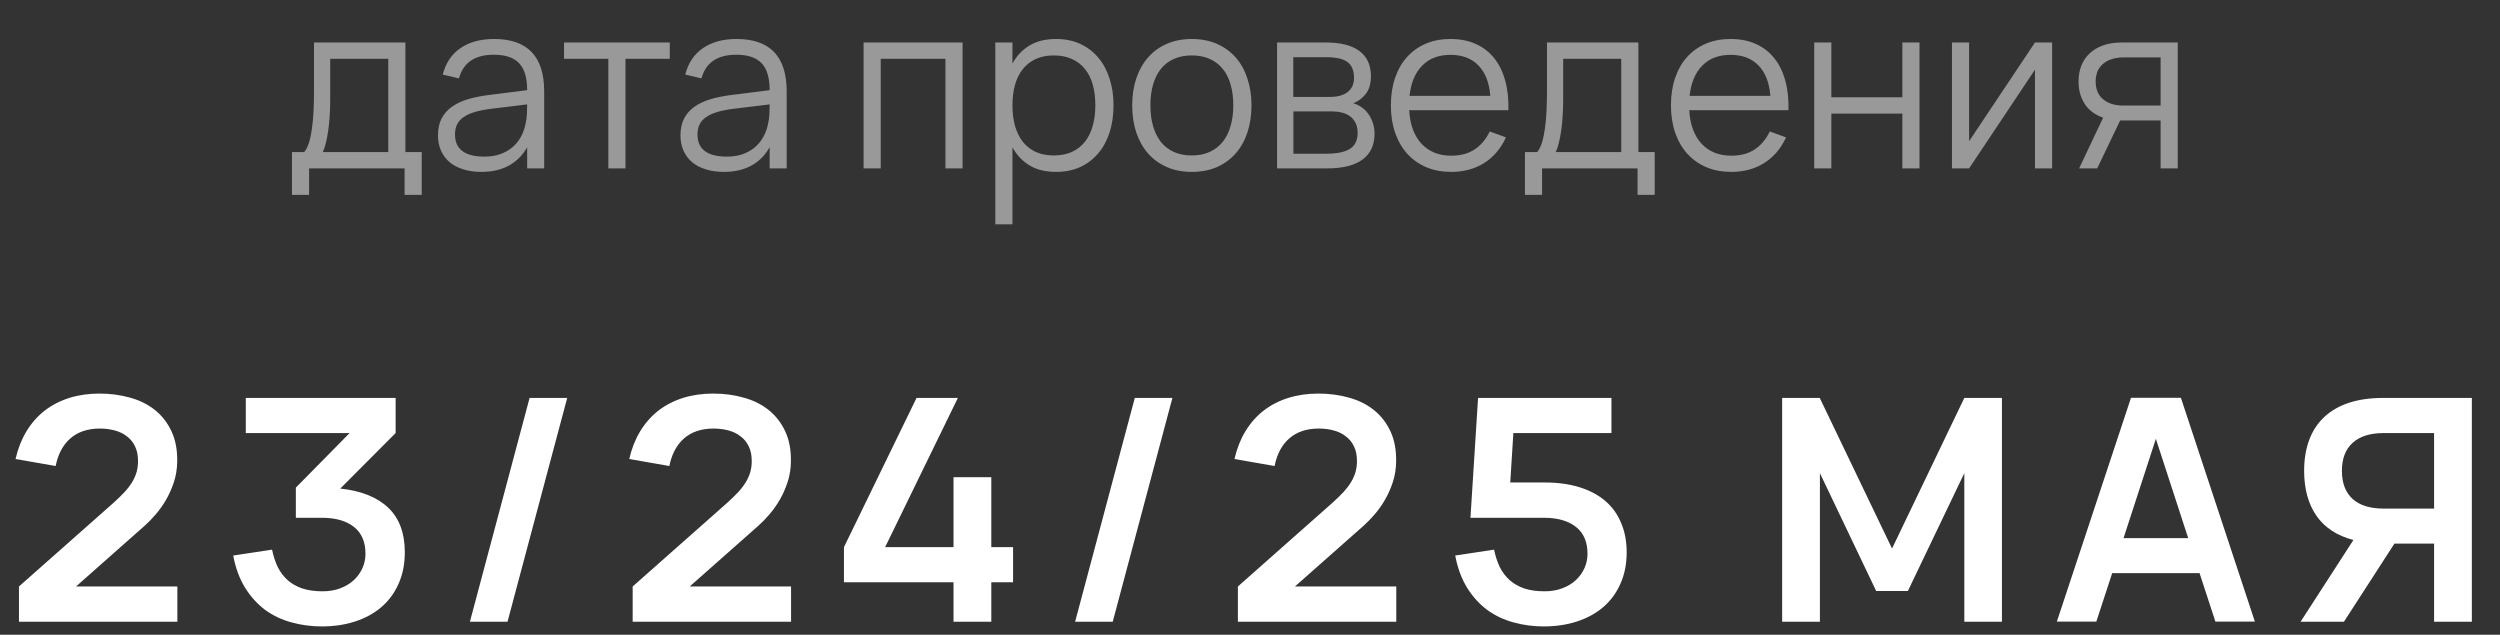 <?xml version="1.0" encoding="UTF-8"?> <svg xmlns="http://www.w3.org/2000/svg" width="193" height="49" viewBox="0 0 193 49" fill="none"><rect x="0" y="0" width="193" height="49" fill="#333333" stroke="none"/> <path d="M1.464 45.276L8.76 38.82C9.096 38.516 9.384 38.236 9.624 37.98C9.864 37.716 10.06 37.456 10.212 37.2C10.364 36.944 10.476 36.688 10.548 36.432C10.62 36.168 10.656 35.888 10.656 35.592C10.656 35.152 10.58 34.776 10.428 34.464C10.276 34.144 10.064 33.884 9.792 33.684C9.528 33.476 9.216 33.324 8.856 33.228C8.496 33.132 8.112 33.084 7.704 33.084C6.776 33.084 6.02 33.336 5.436 33.84C4.86 34.344 4.48 35.056 4.296 35.976L1.2 35.436C1.384 34.636 1.664 33.924 2.04 33.3C2.424 32.668 2.892 32.136 3.444 31.704C4.004 31.272 4.64 30.944 5.352 30.72C6.064 30.496 6.84 30.384 7.68 30.384C8.512 30.384 9.296 30.488 10.032 30.696C10.768 30.896 11.408 31.212 11.952 31.644C12.496 32.076 12.924 32.624 13.236 33.288C13.548 33.944 13.696 34.728 13.68 35.64C13.672 36.192 13.588 36.716 13.428 37.212C13.268 37.7 13.068 38.152 12.828 38.568C12.588 38.984 12.32 39.364 12.024 39.708C11.736 40.044 11.452 40.336 11.172 40.584L5.868 45.276H13.692V48H1.464V45.276ZM31.251 42.636C31.251 43.54 31.091 44.348 30.771 45.06C30.459 45.772 30.019 46.372 29.451 46.86C28.883 47.348 28.207 47.72 27.423 47.976C26.639 48.232 25.779 48.36 24.843 48.36C24.035 48.36 23.255 48.256 22.503 48.048C21.759 47.848 21.083 47.528 20.475 47.088C19.875 46.64 19.359 46.072 18.927 45.384C18.495 44.688 18.187 43.856 18.003 42.888L21.003 42.432C21.107 42.936 21.255 43.388 21.447 43.788C21.647 44.18 21.903 44.516 22.215 44.796C22.527 45.068 22.903 45.28 23.343 45.432C23.791 45.576 24.311 45.648 24.903 45.648C25.399 45.648 25.851 45.572 26.259 45.42C26.667 45.268 27.015 45.06 27.303 44.796C27.591 44.532 27.815 44.224 27.975 43.872C28.135 43.52 28.215 43.148 28.215 42.756C28.215 41.836 27.919 41.144 27.327 40.68C26.735 40.208 25.907 39.972 24.843 39.972H22.839V37.644L26.991 33.432H18.975V30.72H30.543V33.432L26.271 37.716C27.895 37.892 29.131 38.388 29.979 39.204C30.827 40.012 31.251 41.156 31.251 42.636ZM43.788 30.72L39.18 48H36.276L40.884 30.72H43.788ZM48.842 45.276L56.138 38.82C56.474 38.516 56.762 38.236 57.002 37.98C57.242 37.716 57.438 37.456 57.59 37.2C57.742 36.944 57.854 36.688 57.926 36.432C57.998 36.168 58.034 35.888 58.034 35.592C58.034 35.152 57.958 34.776 57.806 34.464C57.654 34.144 57.442 33.884 57.17 33.684C56.906 33.476 56.594 33.324 56.234 33.228C55.874 33.132 55.49 33.084 55.082 33.084C54.154 33.084 53.398 33.336 52.814 33.84C52.238 34.344 51.858 35.056 51.674 35.976L48.578 35.436C48.762 34.636 49.042 33.924 49.418 33.3C49.802 32.668 50.27 32.136 50.822 31.704C51.382 31.272 52.018 30.944 52.73 30.72C53.442 30.496 54.218 30.384 55.058 30.384C55.89 30.384 56.674 30.488 57.41 30.696C58.146 30.896 58.786 31.212 59.33 31.644C59.874 32.076 60.302 32.624 60.614 33.288C60.926 33.944 61.074 34.728 61.058 35.64C61.05 36.192 60.966 36.716 60.806 37.212C60.646 37.7 60.446 38.152 60.206 38.568C59.966 38.984 59.698 39.364 59.402 39.708C59.114 40.044 58.83 40.336 58.55 40.584L53.246 45.276H61.07V48H48.842V45.276ZM73.612 48V44.952H65.153V42.24L70.757 30.72H73.948L68.332 42.24H73.612V36.84H76.528V42.24H78.209V44.952H76.528V48H73.612ZM90.51 30.72L85.902 48H82.998L87.606 30.72H90.51ZM95.565 45.276L102.861 38.82C103.197 38.516 103.485 38.236 103.725 37.98C103.965 37.716 104.161 37.456 104.313 37.2C104.465 36.944 104.577 36.688 104.649 36.432C104.721 36.168 104.757 35.888 104.757 35.592C104.757 35.152 104.681 34.776 104.529 34.464C104.377 34.144 104.165 33.884 103.893 33.684C103.629 33.476 103.317 33.324 102.957 33.228C102.597 33.132 102.213 33.084 101.805 33.084C100.877 33.084 100.121 33.336 99.537 33.84C98.961 34.344 98.581 35.056 98.397 35.976L95.301 35.436C95.485 34.636 95.765 33.924 96.141 33.3C96.525 32.668 96.993 32.136 97.545 31.704C98.105 31.272 98.741 30.944 99.453 30.72C100.165 30.496 100.941 30.384 101.781 30.384C102.613 30.384 103.397 30.488 104.133 30.696C104.869 30.896 105.509 31.212 106.053 31.644C106.597 32.076 107.025 32.624 107.337 33.288C107.649 33.944 107.797 34.728 107.781 35.64C107.773 36.192 107.689 36.716 107.529 37.212C107.369 37.7 107.169 38.152 106.929 38.568C106.689 38.984 106.421 39.364 106.125 39.708C105.837 40.044 105.553 40.336 105.273 40.584L99.969 45.276H107.793V48H95.565V45.276ZM125.579 42.636C125.579 43.54 125.419 44.348 125.099 45.06C124.787 45.772 124.347 46.372 123.779 46.86C123.211 47.348 122.535 47.72 121.751 47.976C120.967 48.232 120.111 48.36 119.183 48.36C118.367 48.36 117.587 48.256 116.843 48.048C116.099 47.848 115.423 47.528 114.815 47.088C114.215 46.64 113.699 46.072 113.267 45.384C112.835 44.688 112.527 43.856 112.343 42.888L115.343 42.432C115.447 42.936 115.595 43.388 115.787 43.788C115.987 44.18 116.243 44.516 116.555 44.796C116.867 45.068 117.243 45.28 117.683 45.432C118.123 45.576 118.643 45.648 119.243 45.648C119.739 45.648 120.191 45.572 120.599 45.42C121.007 45.268 121.355 45.06 121.643 44.796C121.931 44.532 122.155 44.224 122.315 43.872C122.475 43.52 122.555 43.148 122.555 42.756C122.555 41.836 122.259 41.144 121.667 40.68C121.075 40.208 120.247 39.972 119.183 39.972H113.519L114.107 30.72H124.403V33.432H116.831L116.591 37.248H119.243C120.267 37.248 121.171 37.372 121.955 37.62C122.747 37.868 123.411 38.224 123.947 38.688C124.483 39.152 124.887 39.72 125.159 40.392C125.439 41.056 125.579 41.804 125.579 42.636ZM137.581 48V30.72H140.485L146.065 42.348L151.645 30.72H154.549V48H151.645V36.528L147.289 45.624H144.841L140.497 36.528V48H137.581ZM174.077 47.988H171.029L169.805 44.244H163.061L161.837 47.988H158.789L164.513 30.708H168.365L174.077 47.988ZM168.929 41.544L166.433 33.876L163.937 41.544H168.929ZM184.851 41.964L180.951 48H177.603L181.683 41.688C180.411 41.352 179.459 40.728 178.827 39.816C178.195 38.896 177.879 37.74 177.879 36.348C177.879 35.468 178.007 34.68 178.263 33.984C178.519 33.288 178.899 32.7 179.403 32.22C179.915 31.732 180.551 31.36 181.311 31.104C182.079 30.848 182.975 30.72 183.999 30.72H190.827V48H187.911V41.964H184.851ZM187.911 39.264V33.432H184.023C182.975 33.432 182.175 33.684 181.623 34.188C181.071 34.684 180.795 35.404 180.795 36.348C180.795 37.292 181.071 38.016 181.623 38.52C182.175 39.016 182.975 39.264 184.023 39.264H187.911Z" fill="white"></path> <path opacity="0.5" d="M22.54 11.74H23.485C23.635 11.56 23.758 11.317 23.854 11.011C23.95 10.705 24.025 10.348 24.079 9.94C24.139 9.532 24.181 9.079 24.205 8.581C24.229 8.083 24.241 7.555 24.241 6.997V3.28H31.297V11.74H32.557V15.043H31.234V13H23.863V15.043H22.54V11.74ZM29.974 11.74V4.54H25.492V7.735C25.492 8.173 25.477 8.596 25.447 9.004C25.423 9.406 25.384 9.781 25.33 10.129C25.282 10.471 25.222 10.78 25.15 11.056C25.084 11.332 25.006 11.56 24.916 11.74H29.974ZM38.141 3.01C40.721 3.01 42.011 4.357 42.011 7.051V13H40.697V11.362C40.349 11.986 39.878 12.46 39.284 12.784C38.69 13.108 37.985 13.27 37.169 13.27C36.647 13.27 36.179 13.204 35.765 13.072C35.351 12.946 35 12.763 34.712 12.523C34.424 12.277 34.202 11.98 34.046 11.632C33.89 11.284 33.812 10.891 33.812 10.453C33.812 9.943 33.905 9.508 34.091 9.148C34.283 8.782 34.55 8.479 34.892 8.239C35.24 7.993 35.657 7.798 36.143 7.654C36.635 7.51 37.178 7.402 37.772 7.33L40.697 6.961C40.697 6.007 40.49 5.314 40.076 4.882C39.662 4.444 39.011 4.225 38.123 4.225C36.659 4.225 35.762 4.834 35.432 6.052L34.181 5.755C34.409 4.867 34.862 4.189 35.54 3.721C36.224 3.247 37.091 3.01 38.141 3.01ZM37.898 8.401C37.406 8.461 36.983 8.545 36.629 8.653C36.281 8.761 35.993 8.896 35.765 9.058C35.543 9.214 35.381 9.403 35.279 9.625C35.177 9.841 35.126 10.093 35.126 10.381C35.126 11.521 35.885 12.091 37.403 12.091C37.823 12.091 38.21 12.034 38.564 11.92C38.918 11.8 39.23 11.632 39.5 11.416C39.776 11.194 40.004 10.927 40.184 10.615C40.364 10.303 40.493 9.955 40.571 9.571C40.631 9.325 40.667 9.067 40.679 8.797C40.691 8.521 40.697 8.275 40.697 8.059L37.898 8.401ZM46.964 13V4.54H43.544V3.28H51.707V4.54H48.287V13H46.964ZM56.861 3.01C59.441 3.01 60.731 4.357 60.731 7.051V13H59.417V11.362C59.069 11.986 58.599 12.46 58.005 12.784C57.41 13.108 56.706 13.27 55.889 13.27C55.367 13.27 54.9 13.204 54.486 13.072C54.072 12.946 53.721 12.763 53.432 12.523C53.145 12.277 52.922 11.98 52.767 11.632C52.611 11.284 52.532 10.891 52.532 10.453C52.532 9.943 52.626 9.508 52.812 9.148C53.004 8.782 53.27 8.479 53.612 8.239C53.961 7.993 54.377 7.798 54.864 7.654C55.355 7.51 55.898 7.402 56.492 7.33L59.417 6.961C59.417 6.007 59.211 5.314 58.797 4.882C58.383 4.444 57.731 4.225 56.843 4.225C55.38 4.225 54.483 4.834 54.153 6.052L52.901 5.755C53.13 4.867 53.583 4.189 54.261 3.721C54.944 3.247 55.812 3.01 56.861 3.01ZM56.618 8.401C56.127 8.461 55.703 8.545 55.349 8.653C55.002 8.761 54.714 8.896 54.486 9.058C54.264 9.214 54.102 9.403 53.999 9.625C53.898 9.841 53.846 10.093 53.846 10.381C53.846 11.521 54.605 12.091 56.123 12.091C56.544 12.091 56.931 12.034 57.285 11.92C57.639 11.8 57.95 11.632 58.221 11.416C58.496 11.194 58.724 10.927 58.904 10.615C59.084 10.303 59.214 9.955 59.291 9.571C59.352 9.325 59.388 9.067 59.4 8.797C59.411 8.521 59.417 8.275 59.417 8.059L56.618 8.401ZM66.669 13V3.28H74.31V13H72.987V4.54H67.992V13H66.669ZM76.838 17.32V3.28H78.161V4.909C78.479 4.315 78.917 3.85 79.475 3.514C80.033 3.178 80.72 3.01 81.536 3.01C82.226 3.01 82.844 3.136 83.39 3.388C83.942 3.64 84.407 3.994 84.785 4.45C85.169 4.9 85.46 5.44 85.658 6.07C85.862 6.694 85.964 7.381 85.964 8.131C85.964 8.893 85.862 9.592 85.658 10.228C85.454 10.858 85.16 11.398 84.776 11.848C84.392 12.298 83.927 12.649 83.381 12.901C82.835 13.147 82.22 13.27 81.536 13.27C80.714 13.27 80.027 13.102 79.475 12.766C78.923 12.43 78.485 11.965 78.161 11.371V17.32H76.838ZM81.356 12.001C81.896 12.001 82.367 11.908 82.769 11.722C83.171 11.53 83.504 11.266 83.768 10.93C84.032 10.588 84.23 10.18 84.362 9.706C84.494 9.232 84.56 8.707 84.56 8.131C84.56 7.543 84.494 7.012 84.362 6.538C84.23 6.064 84.029 5.662 83.759 5.332C83.495 4.996 83.162 4.738 82.76 4.558C82.358 4.372 81.89 4.279 81.356 4.279C80.81 4.279 80.336 4.375 79.934 4.567C79.538 4.753 79.208 5.017 78.944 5.359C78.68 5.695 78.482 6.1 78.35 6.574C78.224 7.042 78.161 7.561 78.161 8.131C78.161 8.713 78.227 9.244 78.359 9.724C78.497 10.198 78.698 10.606 78.962 10.948C79.232 11.284 79.565 11.545 79.961 11.731C80.363 11.911 80.828 12.001 81.356 12.001ZM92.007 13.27C91.287 13.27 90.641 13.144 90.072 12.892C89.501 12.64 89.019 12.289 88.623 11.839C88.227 11.383 87.924 10.84 87.713 10.21C87.51 9.58 87.407 8.887 87.407 8.131C87.407 7.369 87.513 6.673 87.722 6.043C87.939 5.413 88.245 4.873 88.641 4.423C89.037 3.973 89.519 3.625 90.09 3.379C90.659 3.133 91.299 3.01 92.007 3.01C92.733 3.01 93.38 3.136 93.951 3.388C94.52 3.64 95.004 3.991 95.4 4.441C95.796 4.891 96.096 5.431 96.299 6.061C96.51 6.685 96.615 7.375 96.615 8.131C96.615 8.893 96.51 9.592 96.299 10.228C96.09 10.858 95.787 11.398 95.391 11.848C94.995 12.298 94.511 12.649 93.942 12.901C93.371 13.147 92.727 13.27 92.007 13.27ZM92.007 12.001C92.54 12.001 93.005 11.908 93.401 11.722C93.803 11.536 94.136 11.275 94.4 10.939C94.671 10.603 94.871 10.198 95.004 9.724C95.141 9.244 95.21 8.713 95.21 8.131C95.21 7.537 95.141 7.003 95.004 6.529C94.871 6.055 94.671 5.653 94.4 5.323C94.13 4.987 93.794 4.729 93.392 4.549C92.996 4.369 92.534 4.279 92.007 4.279C91.472 4.279 91.004 4.372 90.603 4.558C90.207 4.738 89.874 4.999 89.603 5.341C89.34 5.677 89.141 6.082 89.01 6.556C88.877 7.03 88.811 7.555 88.811 8.131C88.811 8.725 88.88 9.262 89.019 9.742C89.156 10.216 89.358 10.621 89.621 10.957C89.891 11.293 90.225 11.551 90.621 11.731C91.022 11.911 91.484 12.001 92.007 12.001ZM102.443 13H98.591V3.28H102.344C103.49 3.28 104.357 3.499 104.945 3.937C105.539 4.375 105.836 5.026 105.836 5.89C105.836 6.436 105.71 6.88 105.458 7.222C105.206 7.564 104.876 7.813 104.468 7.969C104.696 8.035 104.909 8.137 105.107 8.275C105.311 8.413 105.485 8.584 105.629 8.788C105.779 8.992 105.896 9.223 105.98 9.481C106.07 9.739 106.115 10.018 106.115 10.318C106.115 11.2 105.803 11.869 105.179 12.325C104.561 12.775 103.649 13 102.443 13ZM102.326 4.414H99.842V7.483H102.686C102.962 7.483 103.211 7.453 103.433 7.393C103.661 7.333 103.856 7.243 104.018 7.123C104.18 7.003 104.306 6.85 104.396 6.664C104.486 6.478 104.531 6.259 104.531 6.007C104.531 5.725 104.489 5.485 104.405 5.287C104.327 5.083 104.201 4.918 104.027 4.792C103.853 4.66 103.625 4.564 103.343 4.504C103.061 4.444 102.722 4.414 102.326 4.414ZM102.416 11.866C103.22 11.866 103.82 11.74 104.216 11.488C104.612 11.236 104.81 10.828 104.81 10.264C104.81 9.958 104.756 9.7 104.648 9.49C104.546 9.28 104.405 9.109 104.225 8.977C104.045 8.845 103.832 8.749 103.586 8.689C103.34 8.629 103.076 8.599 102.794 8.599H99.851V11.866H102.416ZM112.029 12.019C112.755 12.019 113.361 11.857 113.847 11.533C114.333 11.209 114.72 10.747 115.008 10.147L116.259 10.606C115.869 11.464 115.308 12.124 114.576 12.586C113.85 13.042 113.001 13.27 112.029 13.27C111.327 13.27 110.688 13.15 110.112 12.91C109.542 12.664 109.053 12.319 108.645 11.875C108.243 11.431 107.931 10.894 107.709 10.264C107.487 9.628 107.376 8.92 107.376 8.14C107.376 7.354 107.484 6.646 107.7 6.016C107.916 5.38 108.225 4.84 108.627 4.396C109.029 3.952 109.512 3.61 110.076 3.37C110.64 3.13 111.273 3.01 111.975 3.01C112.707 3.01 113.355 3.136 113.919 3.388C114.483 3.64 114.957 4.003 115.341 4.477C115.725 4.951 116.01 5.527 116.196 6.205C116.388 6.883 116.472 7.651 116.448 8.509H108.789C108.819 9.061 108.915 9.556 109.077 9.994C109.239 10.426 109.458 10.792 109.734 11.092C110.016 11.392 110.349 11.623 110.733 11.785C111.123 11.941 111.555 12.019 112.029 12.019ZM115.053 7.402C114.969 6.376 114.663 5.593 114.135 5.053C113.607 4.507 112.887 4.234 111.975 4.234C111.069 4.234 110.343 4.51 109.797 5.062C109.251 5.614 108.924 6.394 108.816 7.402H115.053ZM117.726 11.74H118.671C118.821 11.56 118.944 11.317 119.04 11.011C119.136 10.705 119.211 10.348 119.265 9.94C119.325 9.532 119.367 9.079 119.391 8.581C119.415 8.083 119.427 7.555 119.427 6.997V3.28H126.483V11.74H127.743V15.043H126.42V13H119.049V15.043H117.726V11.74ZM125.16 11.74V4.54H120.678V7.735C120.678 8.173 120.663 8.596 120.633 9.004C120.609 9.406 120.57 9.781 120.516 10.129C120.468 10.471 120.408 10.78 120.336 11.056C120.27 11.332 120.192 11.56 120.102 11.74H125.16ZM133.65 12.019C134.376 12.019 134.982 11.857 135.468 11.533C135.954 11.209 136.341 10.747 136.629 10.147L137.88 10.606C137.49 11.464 136.929 12.124 136.197 12.586C135.471 13.042 134.622 13.27 133.65 13.27C132.948 13.27 132.309 13.15 131.733 12.91C131.163 12.664 130.674 12.319 130.266 11.875C129.864 11.431 129.552 10.894 129.33 10.264C129.108 9.628 128.997 8.92 128.997 8.14C128.997 7.354 129.105 6.646 129.321 6.016C129.537 5.38 129.846 4.84 130.248 4.396C130.65 3.952 131.133 3.61 131.697 3.37C132.261 3.13 132.894 3.01 133.596 3.01C134.328 3.01 134.976 3.136 135.54 3.388C136.104 3.64 136.578 4.003 136.962 4.477C137.346 4.951 137.631 5.527 137.817 6.205C138.009 6.883 138.093 7.651 138.069 8.509H130.41C130.44 9.061 130.536 9.556 130.698 9.994C130.86 10.426 131.079 10.792 131.355 11.092C131.637 11.392 131.97 11.623 132.354 11.785C132.744 11.941 133.176 12.019 133.65 12.019ZM136.674 7.402C136.59 6.376 136.284 5.593 135.756 5.053C135.228 4.507 134.508 4.234 133.596 4.234C132.69 4.234 131.964 4.51 131.418 5.062C130.872 5.614 130.545 6.394 130.437 7.402H136.674ZM140.058 13V3.28H141.381V7.51H146.862V3.28H148.185V13H146.862V8.77H141.381V13H140.058ZM158.423 3.28V13H157.1V5.377L152.015 13H150.692V3.28H152.015V10.903L157.1 3.28H158.423ZM160.508 13L162.362 9.085C161.732 8.863 161.258 8.509 160.94 8.023C160.622 7.531 160.463 6.955 160.463 6.295C160.463 5.857 160.532 5.455 160.67 5.089C160.814 4.717 161.027 4.399 161.309 4.135C161.591 3.865 161.939 3.655 162.353 3.505C162.773 3.355 163.259 3.28 163.811 3.28H168.122V13H166.799V9.301H163.811H163.676L161.903 13H160.508ZM163.955 4.432C163.589 4.432 163.268 4.48 162.992 4.576C162.722 4.666 162.497 4.795 162.317 4.963C162.137 5.125 162.002 5.32 161.912 5.548C161.828 5.776 161.786 6.025 161.786 6.295C161.786 6.565 161.828 6.814 161.912 7.042C162.002 7.27 162.137 7.465 162.317 7.627C162.497 7.789 162.722 7.918 162.992 8.014C163.268 8.104 163.589 8.149 163.955 8.149H166.799V4.432H163.955Z" fill="white"></path> </svg> 
